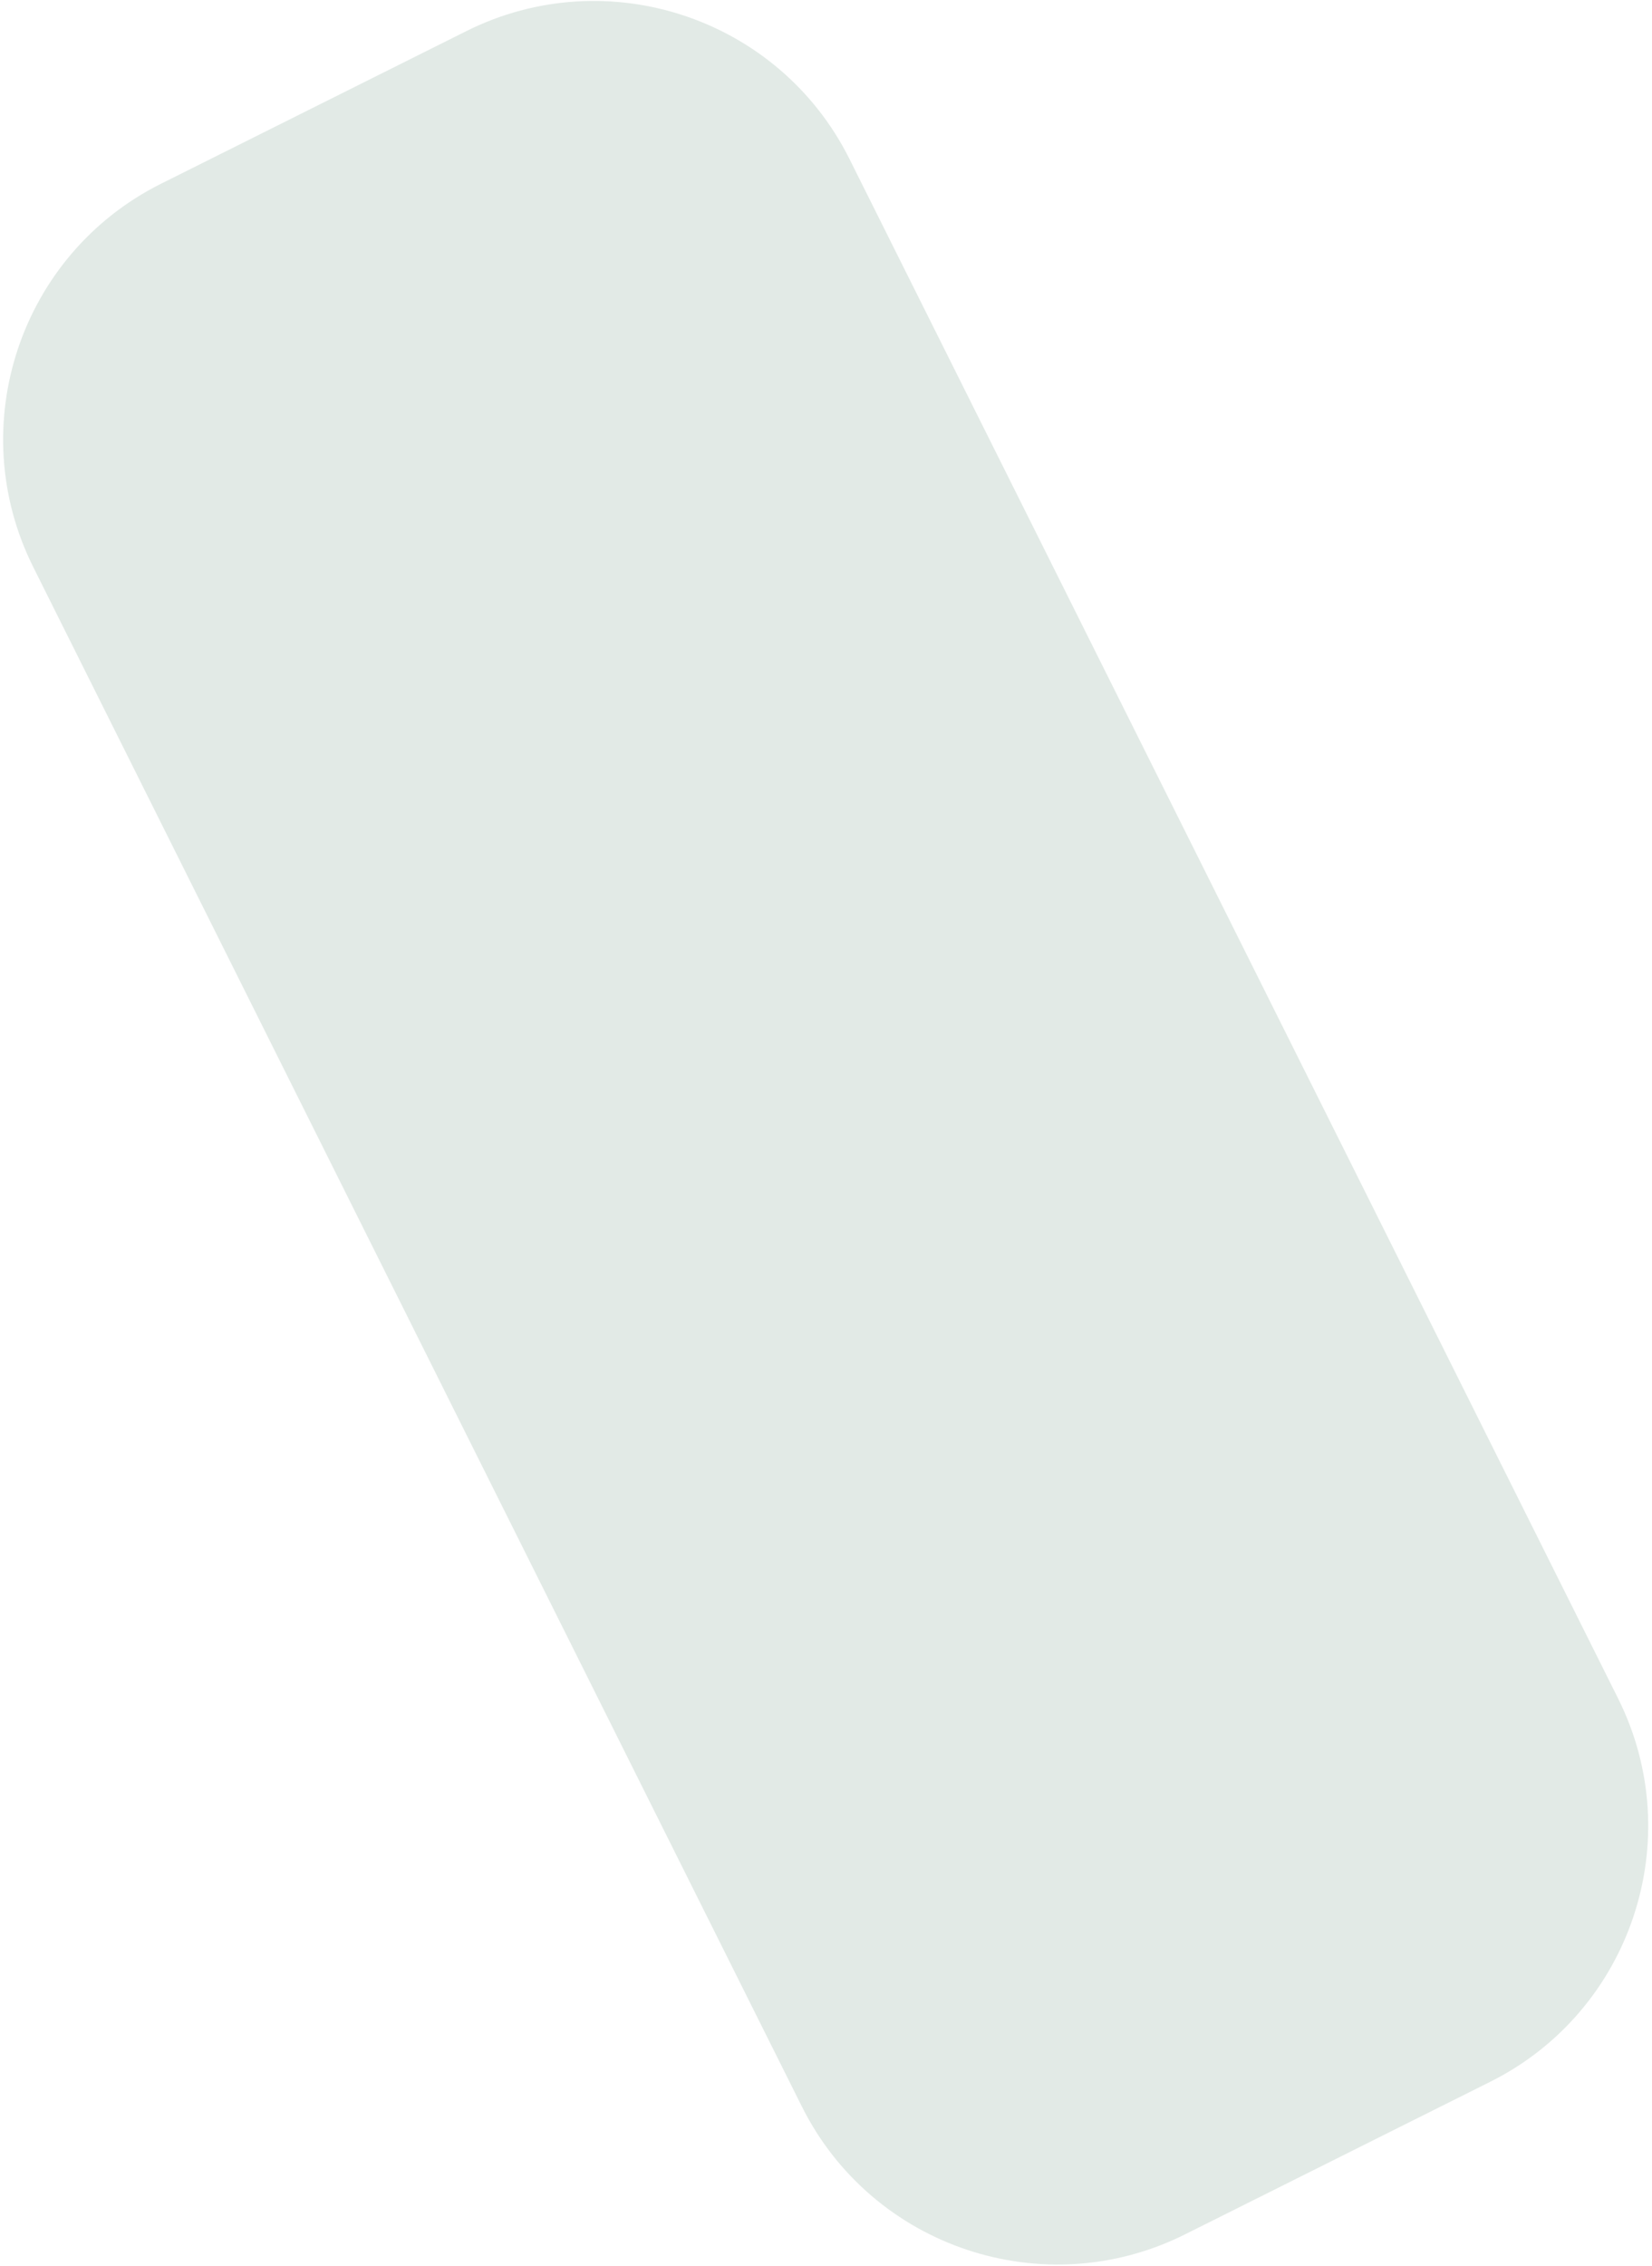 <svg width="151" height="207" viewBox="0 0 151 207" fill="none" xmlns="http://www.w3.org/2000/svg">
<path d="M136.218 190.162L108.307 204.106C95.425 210.542 79.73 205.304 73.294 192.423L3.038 51.796C-3.398 38.914 1.84 23.218 14.721 16.783L42.632 2.839C55.514 -3.597 71.209 1.64 77.645 14.522L147.901 155.149C154.337 168.031 149.099 183.727 136.218 190.162Z" fill="#E2EAE6"/>
</svg>
